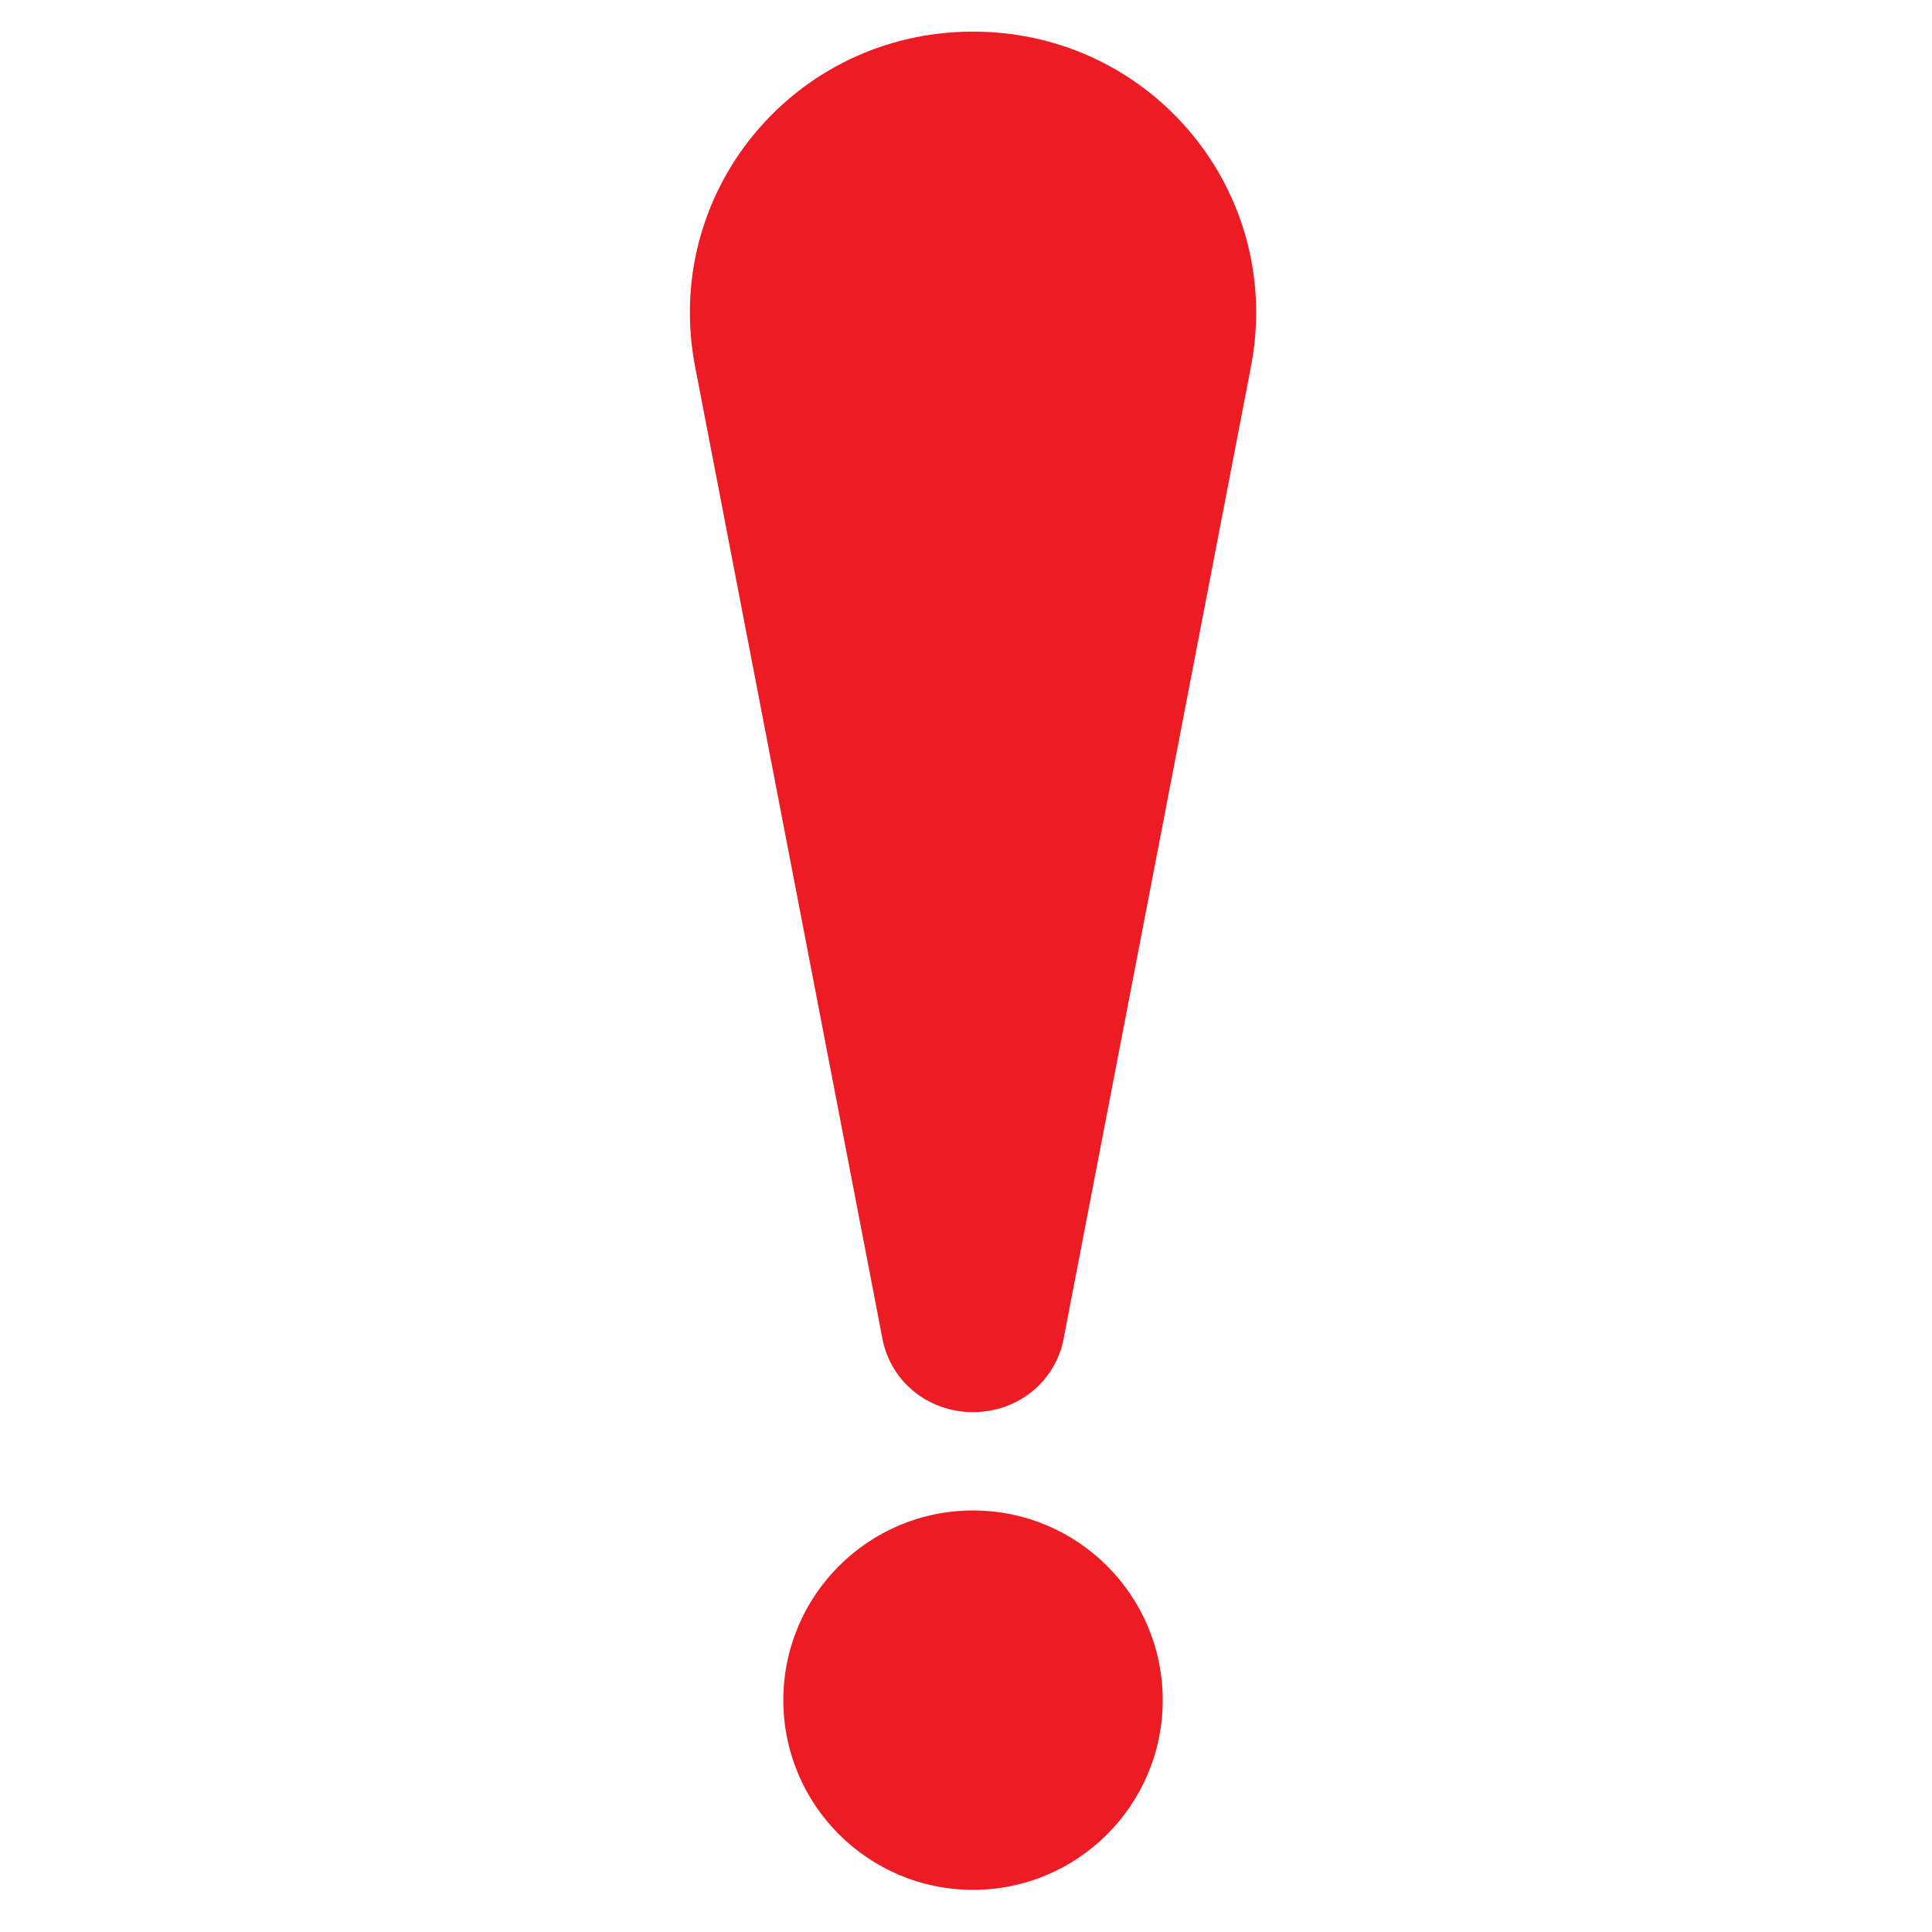 <?xml version="1.0" encoding="utf-8"?>
<!-- Generator: Adobe Illustrator 24.1.0, SVG Export Plug-In . SVG Version: 6.00 Build 0)  -->
<svg version="1.1" id="图层_1" xmlns="http://www.w3.org/2000/svg" xmlns:xlink="http://www.w3.org/1999/xlink" x="0px" y="0px"
	 viewBox="0 0 55 55" style="enable-background:new 0 0 55 55;" xml:space="preserve">
<style type="text/css">
	.st0{fill:#ED1C24;}
</style>
<g>
	<circle class="st0" cx="27.7" cy="48.4" r="5.4"/>
	<path class="st0" d="M27.7,0.9L27.7,0.9c-5.1,0-8.9,4.6-7.9,9.6L25.1,38c0.2,1.3,1.3,2.2,2.6,2.2h0h0c1.3,0,2.4-0.9,2.6-2.2
		l5.3-27.5C36.6,5.5,32.8,0.9,27.7,0.9L27.7,0.9z"/>
</g>
</svg>

